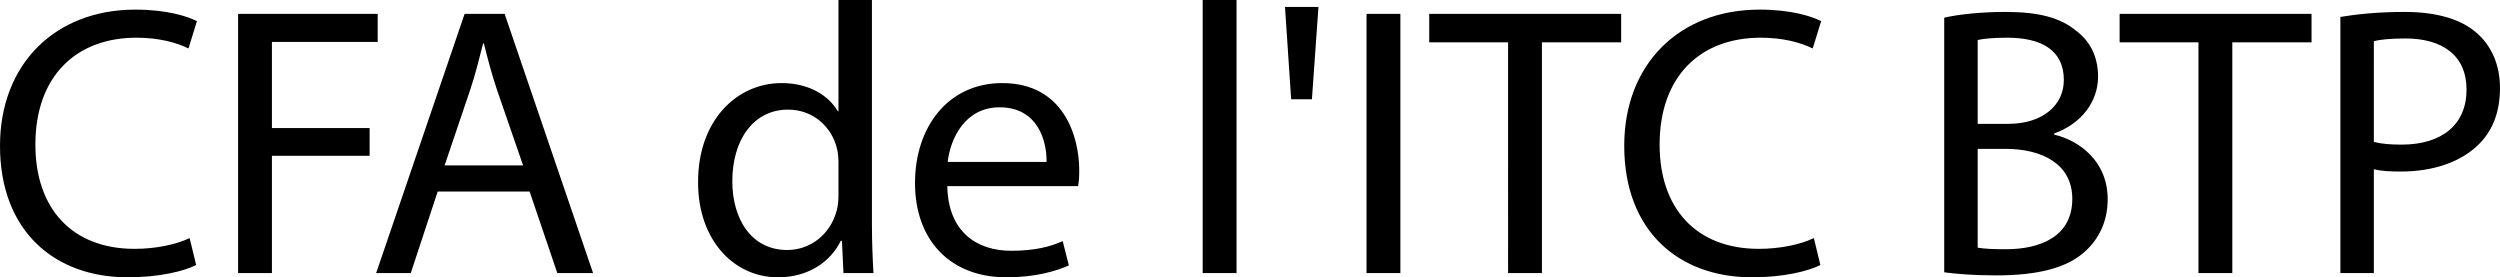<svg xmlns="http://www.w3.org/2000/svg" width="2163.653" height="240" viewBox="0 0 2163.653 240"><path d="M118.169 32.624c18.641 0 34.288 3.99 44.94 9.321l7.324-23.638c-7.658-3.99-25.634-9.984-53.26-9.984C47.6 8.323 0 55.589 0 126.163 0 200.057 47.267 240 110.514 240c27.295 0 48.933-5.326 59.251-10.652l-5.657-23.297c-11.651 5.657-29.627 9.317-47.603 9.317-54.26 0-85.882-34.949-85.882-90.204 0-58.922 34.953-92.54 87.546-92.54zm117.168 3.66h91.541V11.981H206.044V236.34h29.293V134.817h84.551v-23.97h-84.551V36.283zM402.11 11.981L325.55 236.34h29.958l23.302-70.568h79.557l23.967 70.568h30.957L436.729 11.982h-34.62zM384.8 143.132l21.97-64.904c4.66-13.648 7.989-27.629 11.317-40.614h.667c3.329 12.985 6.657 26.298 11.649 40.946l22.303 64.573h-67.906zM754.621 0h-28.959v96.2h-.665c-7.324-12.646-23.636-24.296-48.602-24.296-38.946 0-72.566 32.619-72.232 86.212 0 48.929 30.292 81.884 69.238 81.884 26.296 0 45.602-13.644 54.259-31.62h.996l1.333 27.96h25.965c-.667-10.983-1.333-27.297-1.333-41.609V0zm-28.959 168.768c0 4.659-.334 8.655-1.333 12.646-5.326 21.64-23.3 34.953-42.94 34.953-31.29 0-47.602-26.962-47.602-59.585 0-35.282 17.976-61.913 48.268-61.913 21.97 0 37.947 15.316 42.274 33.623 1 3.66 1.333 8.654 1.333 12.311v27.965zm141.802-96.864c-46.935 0-75.563 37.945-75.563 86.544 0 48.597 29.625 81.552 79.223 81.552 25.634 0 43.607-5.657 53.928-10.316l-5.326-20.973c-10.652 4.659-23.636 8.323-44.606 8.323-29.627 0-54.59-16.31-55.258-55.925H933.04c.665-3.329.999-7.656.999-13.645 0-29.624-13.65-75.56-66.576-75.56zm-47.269 68.237c2.33-20.303 14.98-47.27 44.938-47.27 32.955 0 40.944 28.96 40.612 47.27h-85.55zm220.69 96.2h29.293V0h-29.293v236.34zm76.557-150.457h17.976l5.658-79.89h-28.96l5.326 79.89zm65.238 150.456h29.296V11.982h-29.296V236.34zm54.26-199.725h68.239V236.34h29.295V36.615h68.57V11.982H1236.94v24.633zm286.937-3.991c18.643 0 34.29 3.99 44.942 9.321l7.324-23.638c-7.66-3.99-25.636-9.984-53.26-9.984-69.575 0-117.173 47.266-117.173 117.84 0 73.894 47.267 113.837 110.512 113.837 27.297 0 48.933-5.326 59.253-10.652l-5.657-23.297c-11.651 5.657-29.627 9.317-47.603 9.317-54.26 0-85.884-34.949-85.884-90.204 0-58.922 34.953-92.54 87.546-92.54zm253.973 83.885v-.998c23.302-8.323 37.95-27.298 37.95-49.27 0-17.64-7.324-30.957-18.975-39.61-13.649-11.32-32.288-16.31-61.247-16.31-19.974 0-40.279 1.997-52.929 4.99v220.362c9.653 1.335 24.964 2.665 44.938 2.665 36.62 0 61.914-6.656 77.23-20.972 11.65-10.652 19.306-25.632 19.306-44.938 0-33.286-24.969-50.928-46.273-55.919zm-66.241-81.888c4.663-.999 12.318-1.997 25.631-1.997 29.295 0 48.933 10.652 48.933 36.614 0 21.636-17.976 37.95-48.266 37.95h-26.298V34.62zm24.3 181.083c-10.32 0-18.307-.336-24.3-1.335v-85.546h23.97c31.62 0 57.918 12.98 57.918 43.274 0 32.619-27.63 43.607-57.587 43.607zm98.534-179.09h68.24V236.34h29.295V36.615h68.57V11.982h-166.105v24.633zm309.572-7.655c-13.317-11.982-34.285-18.638-62.913-18.638-23.302 0-41.61 1.997-55.59 4.327V236.34h28.96v-89.875c6.656 1.662 14.643 1.998 23.302 1.998 28.292 0 52.924-8.322 68.57-24.634 11.32-11.651 17.309-27.63 17.309-47.934 0-19.97-7.655-36.284-19.638-46.936zm-65.578 96.205c-9.654 0-17.64-.668-23.965-2.334V35.62c4.99-1.335 14.643-2.334 27.293-2.334 31.624 0 52.928 14.317 52.928 44.275 0 30.29-21.304 47.603-56.256 47.603z"/></svg>